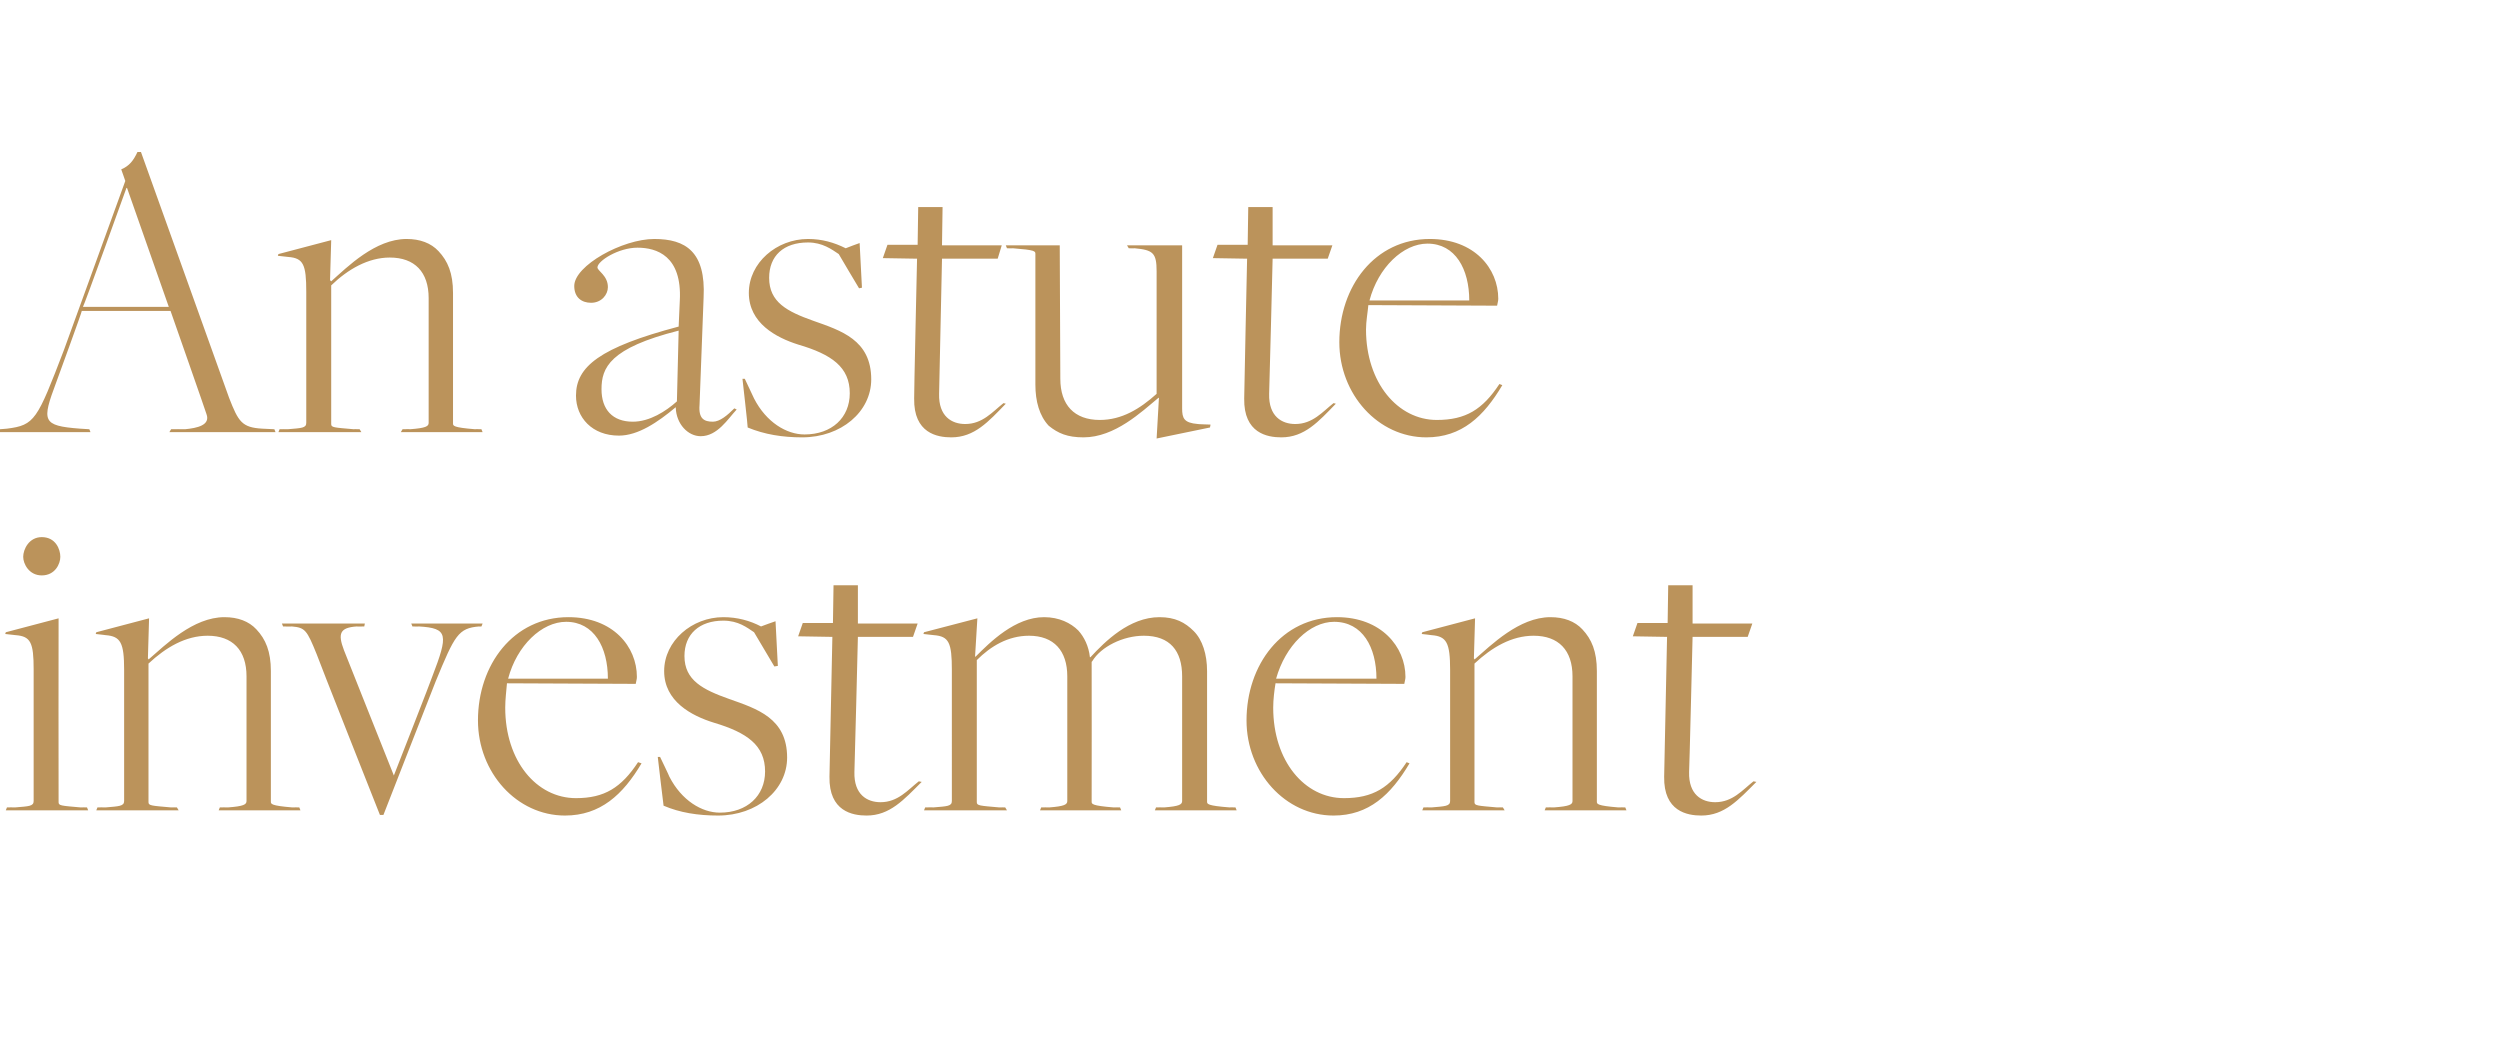<?xml version="1.0" standalone="no"?><!DOCTYPE svg PUBLIC "-//W3C//DTD SVG 1.1//EN" "http://www.w3.org/Graphics/SVG/1.1/DTD/svg11.dtd"><svg xmlns="http://www.w3.org/2000/svg" version="1.1" width="431px" height="181.5px" viewBox="0 -23 431 181.5" style="top:-23px"><desc>Heading2</desc><defs/><g id="Polygon13236"><path d="m4 73c0-1.3 1-3.4 3.2-3.4c2.4 0 3.2 2.1 3.2 3.4c0 1.2-.9 3.2-3.2 3.2C5 76.2 4 74.2 4 73zm-2.8 43.2s1.39-.03 1.4 0c2.4-.2 3.2-.2 3.2-1.1V92.4c0-4.6-.5-5.7-3.1-5.9l-1.8-.2l.1-.3l9.1-2.4s-.03 31.65 0 31.7c0 .6.4.6 3.8.9c-.01-.03 1.1 0 1.1 0l.2.5H1l.2-.5zm15.6 0s1.36-.03 1.4 0c2.3-.2 3.2-.2 3.2-1.1V92.5c0-4.7-.6-5.8-3.2-6c.04-.01-1.7-.2-1.7-.2l.1-.3l9.1-2.4l-.2 6.9s.14.18.1.2c2.9-2.5 7.7-7.3 13.1-7.3c2.3 0 4.2.7 5.5 2.1c1.6 1.7 2.5 3.8 2.5 7.2v22.5c0 .4 0 .7 3.7 1c.03-.03 1.2 0 1.2 0l.2.5H37.7l.2-.5s1.39-.03 1.4 0c2.7-.2 3.2-.5 3.2-1.1V93.6c0-4.5-2.4-7-6.7-7c-3.8 0-7.2 2-10.2 4.8v23.9c0 .6.5.6 3.9.9c.03-.03 1 0 1 0l.3.5H16.6l.2-.5zm37.8-26.4c-1.7-4.2-2-4.6-4.3-4.8c-.02.04-1.5 0-1.5 0l-.2-.5h14.3l-.1.5s-1.3.04-1.3 0c-2.9.2-3.3 1.2-2.2 4.1c-.02-.02 8.6 21.6 8.6 21.6c0 0 6.64-16.96 6.6-17c2.8-7.3 2.8-8.4-2.3-8.7c-.02.04-1.1 0-1.1 0l-.2-.5h12.3l-.2.5s-.44.04-.4 0c-3.6.3-4.2 1.5-7.5 9.5c-.02 0-9 23-9 23h-.6S54.55 89.84 54.6 89.8zm27.8 11.4c0-9.6 6.1-17.8 15.6-17.8c7.7 0 11.8 5.1 11.8 10.3c0 .4-.1.6-.2 1.2l-22.2-.1c-.1 1.2-.3 2.8-.3 4.2c0 9.2 5.4 15.6 12.2 15.6c4.9 0 7.8-1.8 10.7-6.2l.6.2c-3.2 5.4-7.1 9-13.2 9c-8.3 0-15-7.4-15-16.4zm22.4-7.2c0-5.4-2.4-9.8-7.2-9.8c-4.2 0-8.5 4.1-10 9.8h17.2zm9.6 21.9c-.03-.04-1-8.4-1-8.4h.4s1.64 3.4 1.6 3.4c2.1 4.1 5.6 6.2 8.7 6.2c4.7 0 7.8-2.9 7.8-7.1c0-4.5-3.1-6.7-8.8-8.4c-3.9-1.2-8.6-3.7-8.6-8.9c0-5.2 4.8-9.3 10.2-9.3c2.4 0 4.6.6 6.5 1.6c.04-.04 2.5-.9 2.5-.9l.4 7.7l-.6.1L130 86c-1.2-.8-2.7-2-5.3-2c-4.1 0-6.7 2.3-6.7 6.1c0 4.2 3.2 5.8 7.7 7.4c4.8 1.7 10 3.3 10 10.1c0 5.6-5.2 10-11.9 10c-3.5 0-6.6-.5-9.4-1.7zm28.6-5l.5-24.1l-5.9-.1l.8-2.3h5.2l.1-6.5h4.2v6.6h10.3l-.8 2.3h-9.5s-.57 23.26-.6 23.3c-.1 3.9 2.2 5.2 4.5 5.2c3 0 4.7-2.1 6.6-3.6l.5.1c-3.1 3.1-5.5 5.8-9.5 5.8c-2.4 0-6.5-.7-6.4-6.7zm16.5 5.3s1.42-.03 1.4 0c2.4-.2 3.2-.2 3.2-1.1V92.5c0-4.7-.5-5.8-3.1-6l-1.8-.2l.1-.3l9.2-2.4l-.4 6.6s.06.03.1 0c2.5-2.5 6.8-6.8 11.8-6.8c2.6 0 4.6 1 5.9 2.3c1 1.1 1.8 2.7 2 4.6h.1c2.5-2.7 6.7-6.9 11.9-6.9c2.7 0 4.4.9 5.9 2.4c1.5 1.5 2.3 4 2.3 6.9v22.5c0 .4 0 .7 3.9 1c-.04-.03 1 0 1 0l.2.5h-14.1l.2-.5s1.37-.03 1.4 0c2.6-.2 3.1-.5 3.1-1.1V93.6c0-4.4-2.1-7-6.6-7c-3.6 0-7.4 1.9-8.9 4.4l-.1.1s.03 24.08 0 24.1c0 .4 0 .7 3.8 1c.05-.03 1.1 0 1.1 0l.2.5h-14l.2-.5s1.41-.03 1.4 0c2.6-.2 3.1-.5 3.1-1.1V93.6c0-4.4-2.3-7-6.6-7c-3.6 0-6.6 1.8-9 4.2v24.5c0 .6.5.6 3.9.9c-.01-.03 1 0 1 0l.3.5h-14.3l.2-.5zm55.4-15c0-9.6 6.1-17.8 15.6-17.8c7.6 0 11.8 5.1 11.8 10.3c0 .4-.1.6-.2 1.2l-22.2-.1c-.2 1.2-.4 2.8-.4 4.2c0 9.2 5.4 15.6 12.2 15.6c5 0 7.9-1.8 10.8-6.2l.5.2c-3.2 5.4-7 9-13.1 9c-8.3 0-15-7.4-15-16.4zm22.4-7.2c0-5.4-2.4-9.8-7.3-9.8c-4.2 0-8.4 4.1-10 9.8h17.3zm8.1 22.2s1.35-.03 1.4 0c2.3-.2 3.2-.2 3.2-1.1V92.5c0-4.7-.6-5.8-3.2-6c.03-.01-1.7-.2-1.7-.2l.1-.3l9.1-2.4l-.2 6.9s.13.18.1.2c2.9-2.5 7.7-7.3 13.1-7.3c2.3 0 4.2.7 5.5 2.1c1.6 1.7 2.5 3.8 2.5 7.2v22.5c0 .4 0 .7 3.7 1c.03-.03 1.2 0 1.2 0l.2.5h-14.1l.2-.5s1.39-.03 1.4 0c2.7-.2 3.2-.5 3.2-1.1V93.6c0-4.5-2.4-7-6.7-7c-3.8 0-7.2 2-10.2 4.8v23.9c0 .6.5.6 3.9.9c.02-.03 1 0 1 0l.3.5h-14.2l.2-.5zm41.5-5.3l.5-24.1l-5.9-.1l.8-2.3h5.2l.1-6.5h4.2v6.6h10.3l-.8 2.3h-9.5s-.56 23.26-.6 23.3c-.1 3.9 2.2 5.2 4.5 5.2c3 0 4.7-2.1 6.6-3.6l.5.1c-3.1 3.1-5.5 5.8-9.5 5.8c-2.4 0-6.5-.7-6.4-6.7z" stroke="none" fill="#bb935b"/></g><g id="Polygon13235"><path d="m14.1 30.6c.1 0-4.4 12.3-4.4 12.3c-2.5 6.7-2.5 7.5 4.1 8c.01-.01 1.6.1 1.6.1l.2.5H-.2L0 51l1.2-.1c4.8-.6 5.2-1.5 9.8-13.5c-.01-.01 10.6-29.2 10.6-29.2c0 0-.69-2.02-.7-2c1.4-.6 2.1-1.5 2.8-3h.6l15.2 42.4c1.6 4.1 2.2 5.1 5.7 5.3l2.1.1l.2.5H29.2l.3-.5s2.39-.03 2.4 0c2.1-.2 4.4-.7 3.7-2.6c.03-.03-6.2-17.8-6.2-17.8H14.1zm15-.7L21.9 9.4h-.1s-7.38 20.51-7.5 20.5c.04.01 14.8 0 14.8 0zM48.2 51s1.39-.03 1.4 0c2.4-.2 3.2-.2 3.2-1.1V27.3c0-4.7-.5-5.8-3.1-6l-1.8-.2l.1-.3l9.1-2.4l-.2 6.9l.2.2c2.8-2.5 7.6-7.3 13-7.3c2.3 0 4.2.7 5.5 2.1c1.6 1.7 2.5 3.8 2.5 7.2V50c0 .4 0 .7 3.8 1c-.03-.03 1.1 0 1.1 0l.2.5H69.1l.3-.5s1.33-.03 1.3 0c2.7-.2 3.2-.5 3.2-1.1V28.4c0-4.5-2.4-7-6.7-7c-3.7 0-7.2 2-10.1 4.8v23.9c0 .6.4.6 3.9.9c-.04-.03 1 0 1 0l.3.5H48l.2-.5zm68.3-3.7v-.1c-3.1 2.6-6.5 4.9-9.8 4.9c-4.6 0-7.4-3.1-7.4-6.9c0-5 4.1-8.3 17.7-11.9l.2-4.5c.4-7.7-4-9.1-7.3-9.1c-3.3 0-6.9 2.3-6.9 3.4c0 .6 1.8 1.4 1.8 3.4c0 1.3-1.1 2.7-2.9 2.7c-1.6 0-2.9-.9-2.9-2.9c0-3.5 8.3-8.1 13.8-8.1c5.4 0 8.9 2.2 8.5 10.1l-.7 18.5c-.2 2.4.8 2.9 2.3 2.9c1.2 0 2.5-1.1 3.7-2.3l.4.2c-1.5 1.6-3.3 4.6-6.2 4.6c-2.2 0-4.2-2.1-4.3-4.9zm.2-1.1L117 34c-11.9 3-13.3 6.4-13.3 10.1c0 3.5 1.9 5.6 5.4 5.6c2.9 0 5.7-1.8 7.6-3.5zm12.2 4.5c.05-.04-.9-8.4-.9-8.4h.4l1.6 3.4c2.1 4.1 5.6 6.2 8.7 6.2c4.7 0 7.8-2.9 7.8-7.1c0-4.5-3.1-6.7-8.9-8.4c-3.8-1.2-8.5-3.7-8.5-8.9c0-5.2 4.8-9.3 10.2-9.3c2.4 0 4.5.6 6.5 1.6c.01-.04 2.4-.9 2.4-.9l.4 7.7l-.5.1s-3.51-5.87-3.5-5.9c-1.2-.8-2.8-2-5.3-2c-4.2 0-6.7 2.3-6.7 6.1c0 4.2 3.1 5.8 7.6 7.4c4.8 1.7 10 3.3 10 10.1c0 5.6-5.2 10-11.9 10c-3.4 0-6.5-.5-9.4-1.7zm28.7-5c-.04 0 .5-24.1.5-24.1l-5.9-.1l.8-2.3h5.2l.1-6.5h4.2l-.1 6.6h10.3l-.7 2.3h-9.6l-.5 23.3c-.1 3.9 2.2 5.2 4.5 5.2c3 0 4.7-2.1 6.6-3.6l.4.1c-3 3.1-5.4 5.8-9.4 5.8c-2.4 0-6.5-.7-6.4-6.7zm42.2-.1s-.12-.05-.1 0c-2.9 2.4-7.5 6.8-12.9 6.8c-2.8 0-4.4-.7-6-2c-1.6-1.7-2.3-4.2-2.3-7.1V20.8c0-.5 0-.7-3.9-1c.05.04-1 0-1 0l-.2-.5h9.3l.1 23c0 4.5 2.4 7.1 6.8 7.1c3.8 0 6.9-1.9 9.8-4.5V23.8c0-3.2-.6-3.7-3.8-4c.03.04-1 0-1 0l-.3-.5h9.5v28.1c0 1.7.3 2.5 2.7 2.7c-.03.03 2.2.1 2.2.1l-.1.5l-9.2 1.9l.4-7zm14.7.1c-.02 0 .5-24.1.5-24.1l-5.9-.1l.8-2.3h5.2l.1-6.5h4.2v6.6h10.3l-.8 2.3h-9.5s-.57 23.26-.6 23.3c-.1 3.9 2.2 5.2 4.5 5.2c3 0 4.7-2.1 6.6-3.6l.4.1c-3 3.1-5.4 5.8-9.4 5.8c-2.4 0-6.5-.7-6.4-6.7zm16.4-9.7c0-9.6 6.1-17.8 15.6-17.8c7.7 0 11.8 5.1 11.8 10.3c0 .4-.1.6-.2 1.2l-22.2-.1c-.1 1.2-.4 2.8-.4 4.2c0 9.2 5.5 15.6 12.2 15.6c5 0 7.9-1.8 10.8-6.2l.5.2c-3.2 5.4-7 9-13.1 9c-8.3 0-15-7.4-15-16.4zm22.4-7.2c0-5.4-2.4-9.8-7.2-9.8c-4.2 0-8.5 4.1-10 9.8h17.2z" stroke="none" fill="#bb935b"/></g></svg>